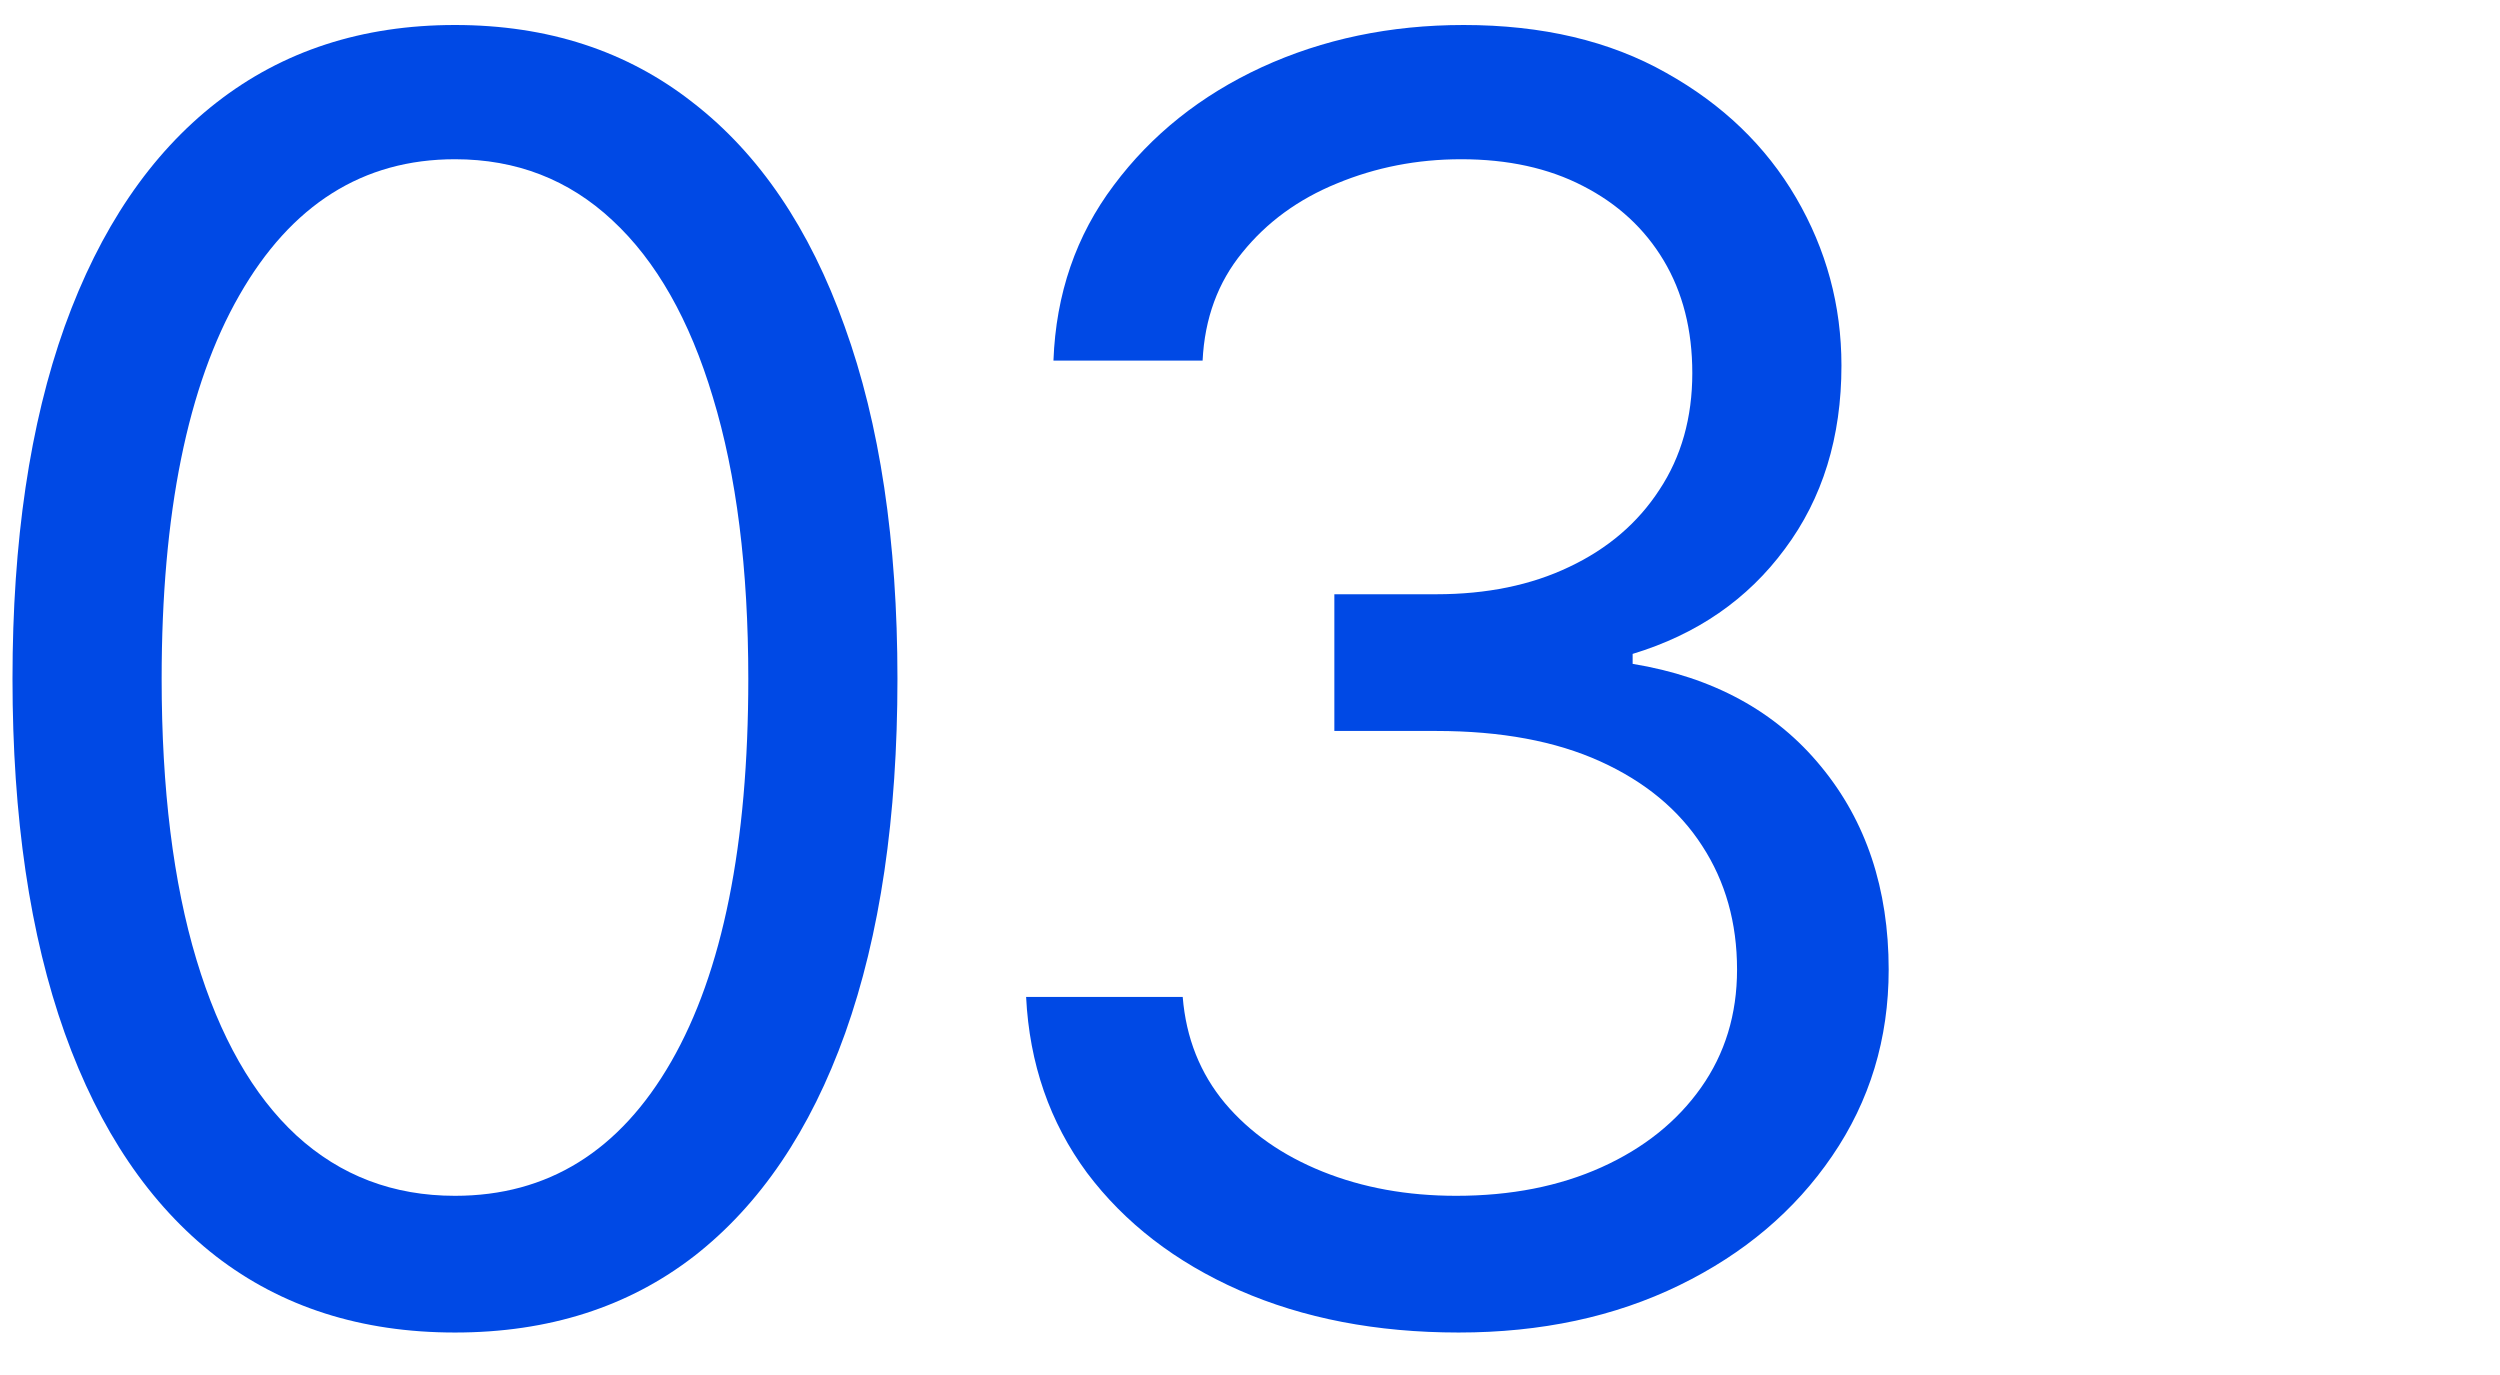 <?xml version="1.0" encoding="UTF-8"?> <svg xmlns="http://www.w3.org/2000/svg" width="200" height="110" viewBox="0 0 200 110" fill="none"><path d="M116.691 106.602C110.128 106.602 104.278 105.475 99.141 103.222C94.037 100.968 89.977 97.836 86.961 93.825C83.978 89.782 82.354 85.092 82.089 79.756H94.617C94.882 83.037 96.009 85.871 97.998 88.257C99.986 90.61 102.588 92.433 105.803 93.726C109.018 95.019 112.581 95.665 116.492 95.665C120.867 95.665 124.745 94.903 128.126 93.378C131.506 91.853 134.158 89.732 136.08 87.014C138.002 84.296 138.964 81.148 138.964 77.568C138.964 73.823 138.036 70.525 136.18 67.675C134.323 64.791 131.606 62.537 128.026 60.913C124.447 59.289 120.072 58.477 114.901 58.477H106.748V47.54H114.901C118.945 47.54 122.491 46.811 125.54 45.352C128.623 43.894 131.026 41.839 132.749 39.188C134.506 36.536 135.384 33.42 135.384 29.841C135.384 26.394 134.622 23.394 133.097 20.842C131.573 18.29 129.418 16.302 126.634 14.876C123.883 13.451 120.635 12.739 116.89 12.739C113.376 12.739 110.062 13.385 106.947 14.678C103.864 15.937 101.345 17.776 99.39 20.196C97.434 22.582 96.374 25.466 96.208 28.847H84.276C84.475 23.51 86.082 18.837 89.099 14.827C92.115 10.783 96.059 7.634 100.931 5.381C105.836 3.127 111.222 2 117.089 2C123.386 2 128.788 3.276 133.296 5.828C137.804 8.347 141.267 11.678 143.687 15.821C146.106 19.964 147.316 24.439 147.316 29.244C147.316 34.978 145.808 39.867 142.792 43.91C139.809 47.954 135.749 50.755 130.611 52.312V53.108C137.041 54.169 142.063 56.903 145.675 61.311C149.288 65.686 151.094 71.105 151.094 77.568C151.094 83.103 149.586 88.075 146.57 92.483C143.587 96.858 139.511 100.305 134.34 102.824C129.17 105.343 123.287 106.602 116.691 106.602Z" fill="#0049E5"></path><path d="M36.398 106.602C28.907 106.602 22.527 104.564 17.257 100.487C11.987 96.377 7.96 90.428 5.176 82.639C2.392 74.817 1 65.371 1 54.301C1 43.297 2.392 33.901 5.176 26.112C7.993 18.29 12.037 12.324 17.307 8.214C22.61 4.072 28.974 2 36.398 2C43.822 2 50.169 4.072 55.439 8.214C60.742 12.324 64.785 18.29 67.57 26.112C70.387 33.901 71.796 43.297 71.796 54.301C71.796 65.371 70.403 74.817 67.619 82.639C64.835 90.428 60.808 96.377 55.538 100.487C50.269 104.564 43.888 106.602 36.398 106.602ZM36.398 95.665C43.822 95.665 49.589 92.085 53.699 84.926C57.809 77.767 59.864 67.559 59.864 54.301C59.864 45.485 58.919 37.978 57.03 31.78C55.174 25.582 52.489 20.859 48.976 17.611C45.496 14.363 41.303 12.739 36.398 12.739C29.04 12.739 23.289 16.368 19.146 23.626C15.003 30.852 12.932 41.077 12.932 54.301C12.932 63.117 13.86 70.608 15.716 76.773C17.572 82.938 20.24 87.627 23.72 90.842C27.233 94.057 31.459 95.665 36.398 95.665Z" fill="#0049E5"></path></svg> 